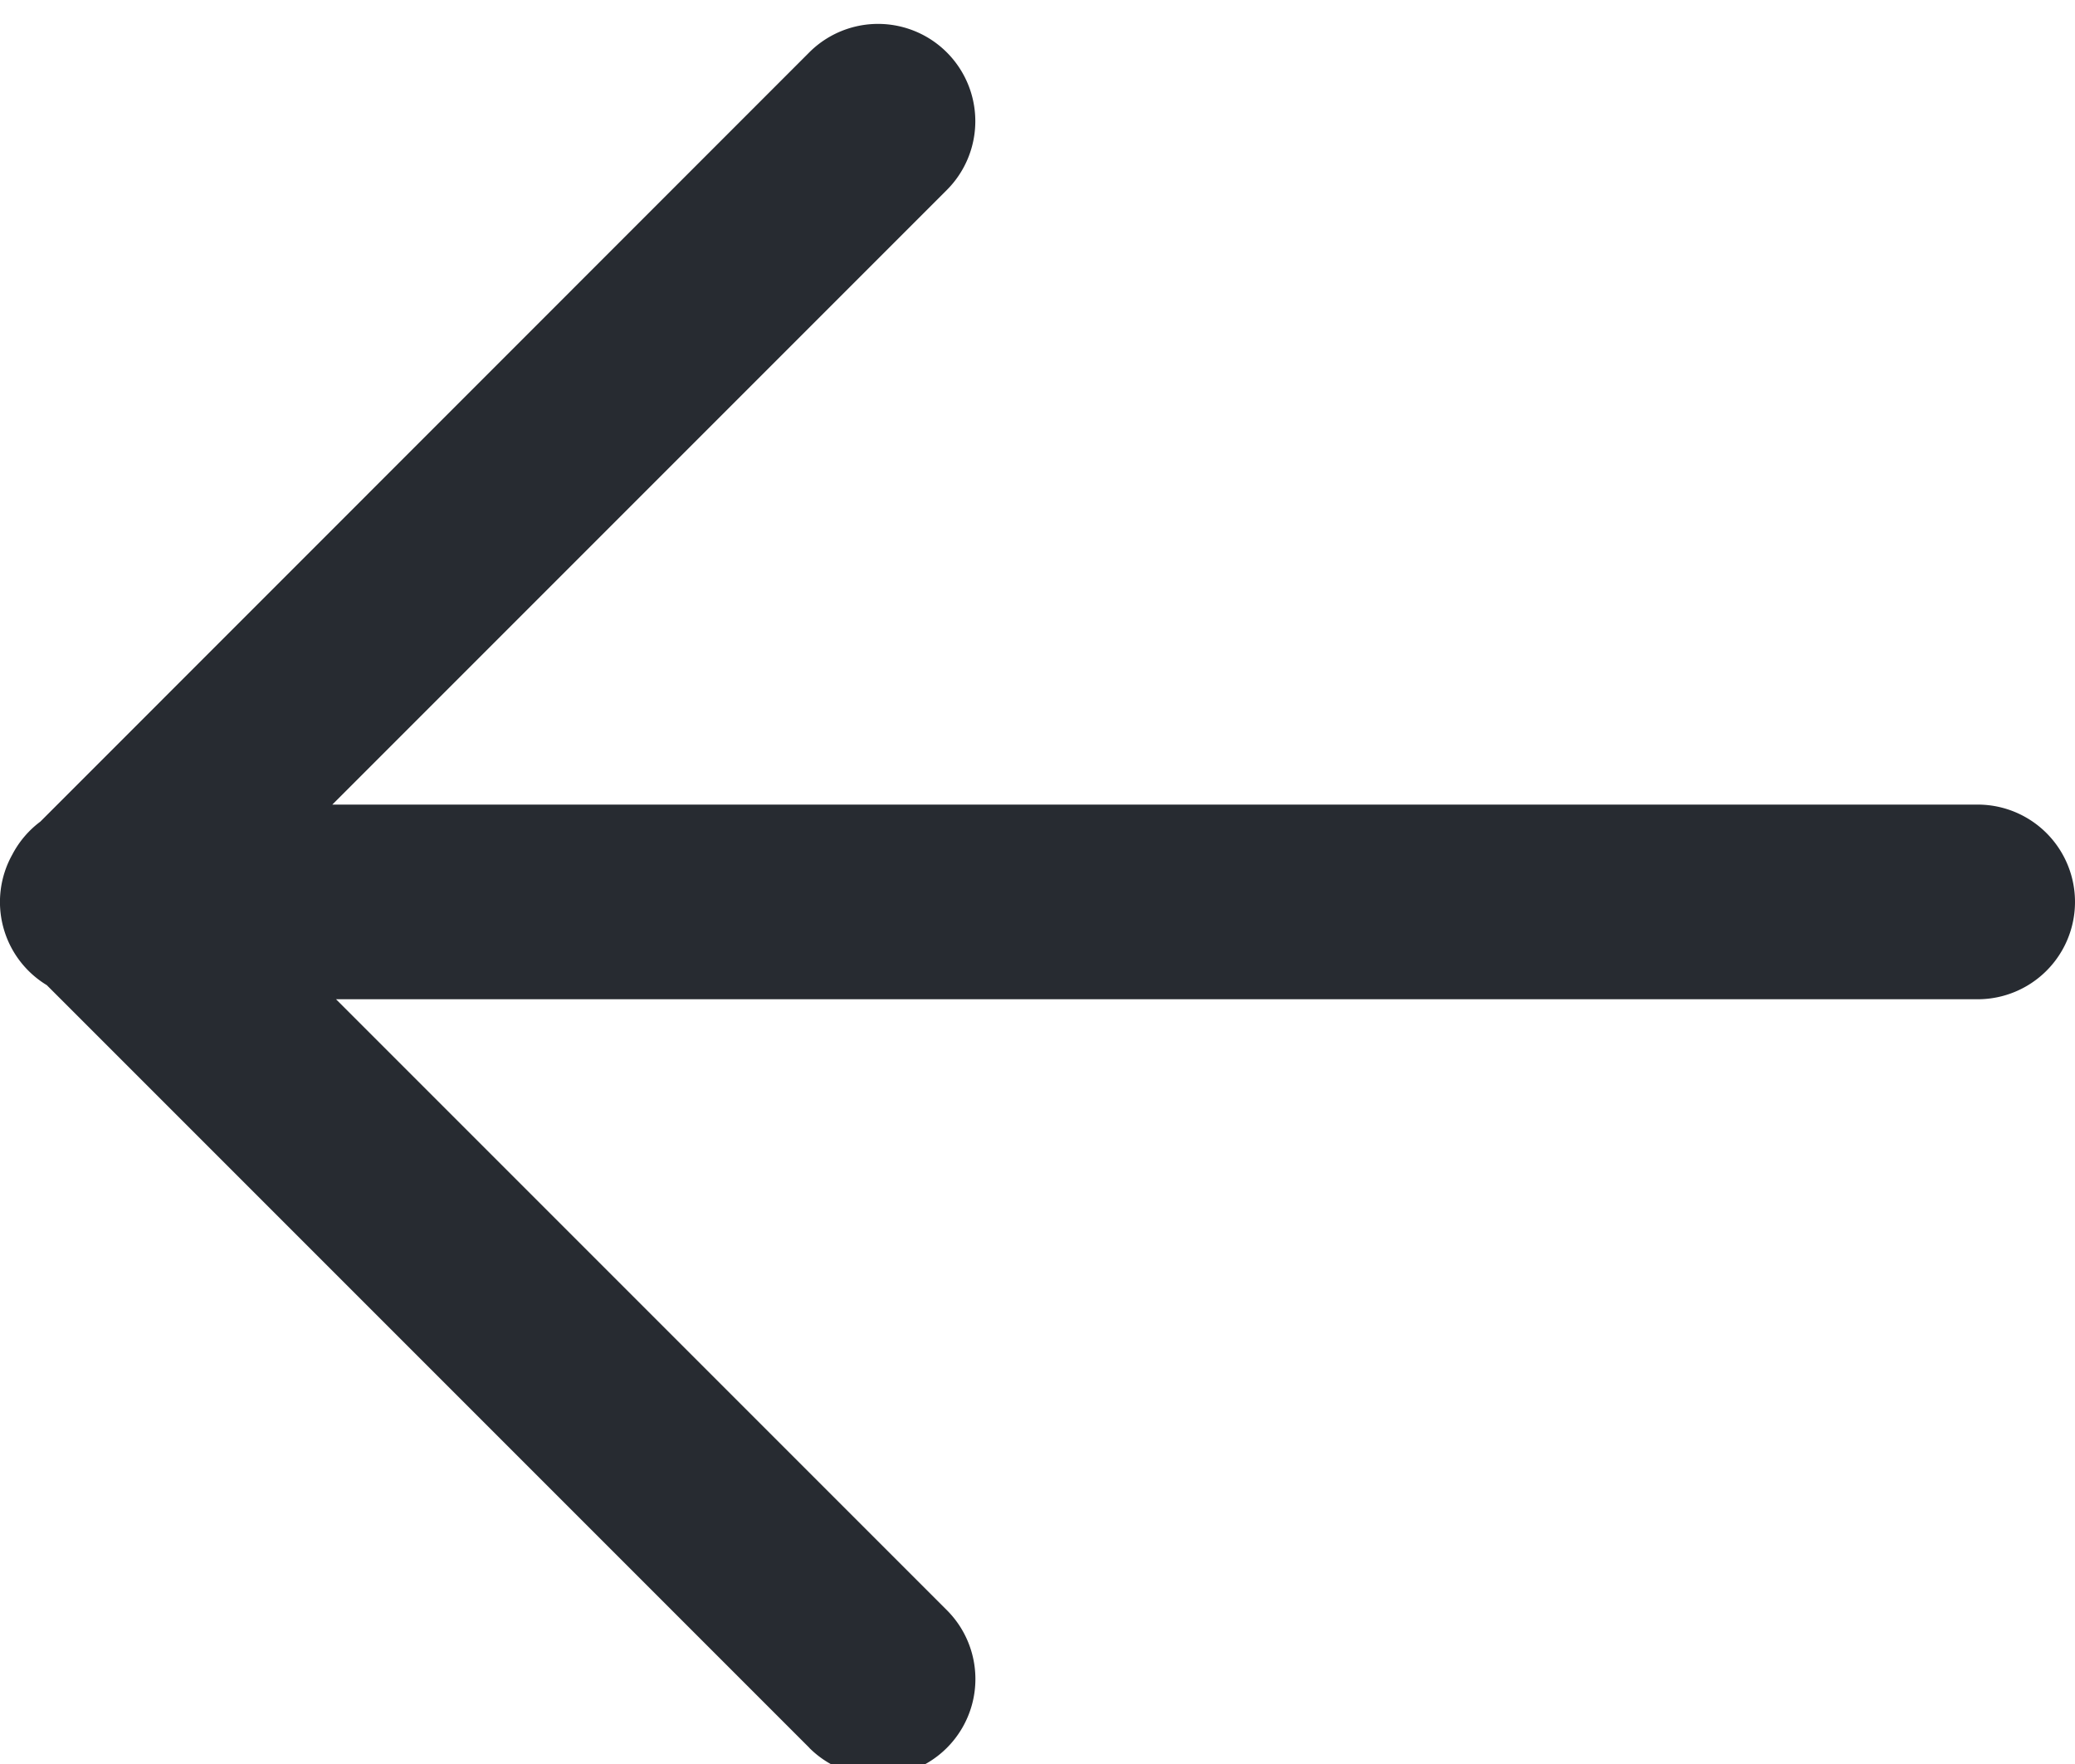 <svg xmlns="http://www.w3.org/2000/svg" width="20" height="17" viewBox="0 0 20 17"><g><g><path fill="#272b31" d="M7.801 16.844l-7.35-7.35a.937.937 0 0 1-.332-1.259.937.937 0 0 1 .27-.317L7.8.505a.937.937 0 1 1 1.326 1.326L3.203 7.754h15.859a.938.938 0 1 1 0 1.876H3.239l5.888 5.888A.937.937 0 1 1 7.8 16.844z"/></g></g></svg>